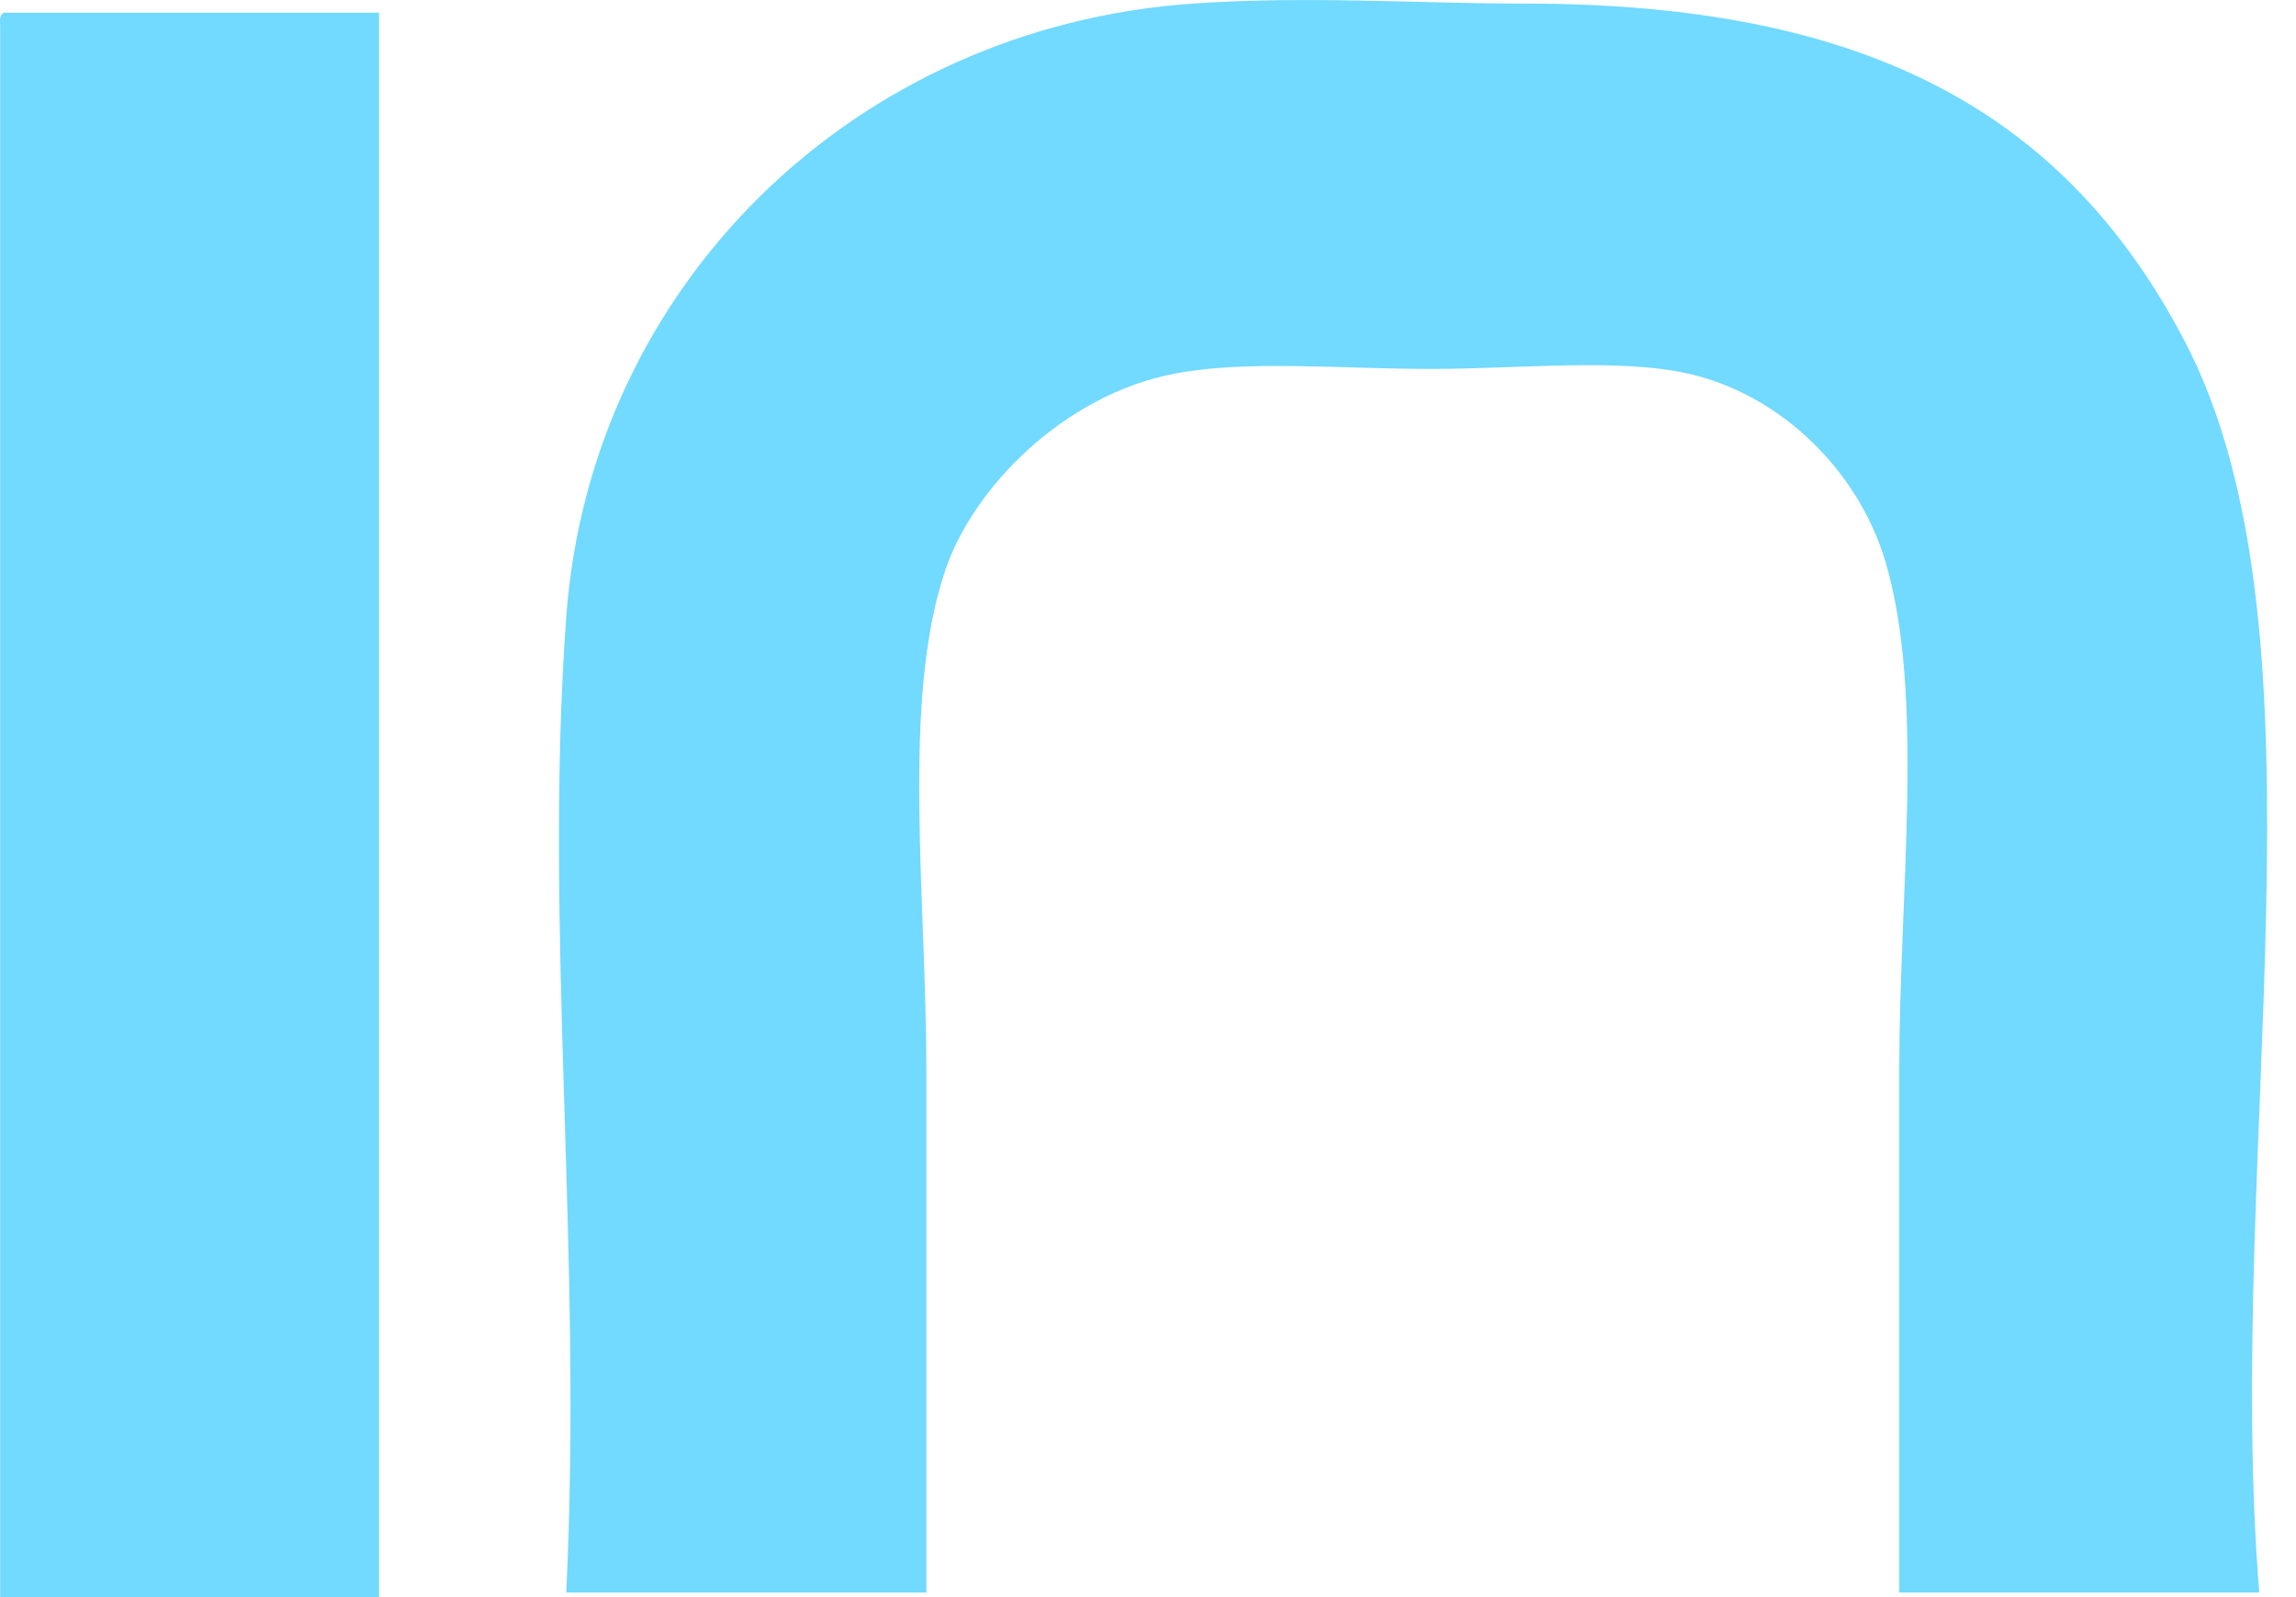 <svg width="23" height="16" viewBox="0 0 23 16" fill="none" xmlns="http://www.w3.org/2000/svg">
<path fill-rule="evenodd" clip-rule="evenodd" d="M22.632 15.954C21.431 15.954 20.229 15.954 19.026 15.954C19.026 14.334 19.026 12.546 19.026 10.696C19.026 8.955 19.285 6.959 18.886 5.622C18.613 4.712 17.837 3.953 16.916 3.744C16.216 3.585 15.223 3.696 14.34 3.696C13.415 3.696 12.486 3.604 11.763 3.744C10.656 3.957 9.744 4.889 9.468 5.717C9.028 7.021 9.28 8.981 9.28 10.741C9.28 12.544 9.28 14.352 9.28 15.954C8.076 15.954 6.874 15.954 5.672 15.954C5.84 12.539 5.444 9.305 5.672 6.187C5.911 2.86 8.56 0.27 11.951 0.036C13.084 -0.044 14.199 0.036 15.278 0.036C18.689 0.036 20.683 1.12 21.884 3.416C23.418 6.347 22.278 11.596 22.632 15.954Z" fill="#72D9FF"/>
<path fill-rule="evenodd" clip-rule="evenodd" d="M0.049 0.127C1.298 0.127 2.547 0.127 3.797 0.127C3.797 5.418 3.797 10.708 3.797 15.999C2.532 15.999 1.267 15.999 0.002 15.999C0.002 10.754 0.002 5.511 0.002 0.268C-0.003 0.201 -0.005 0.134 0.049 0.127Z" fill="#72D9FF"/>
</svg>
